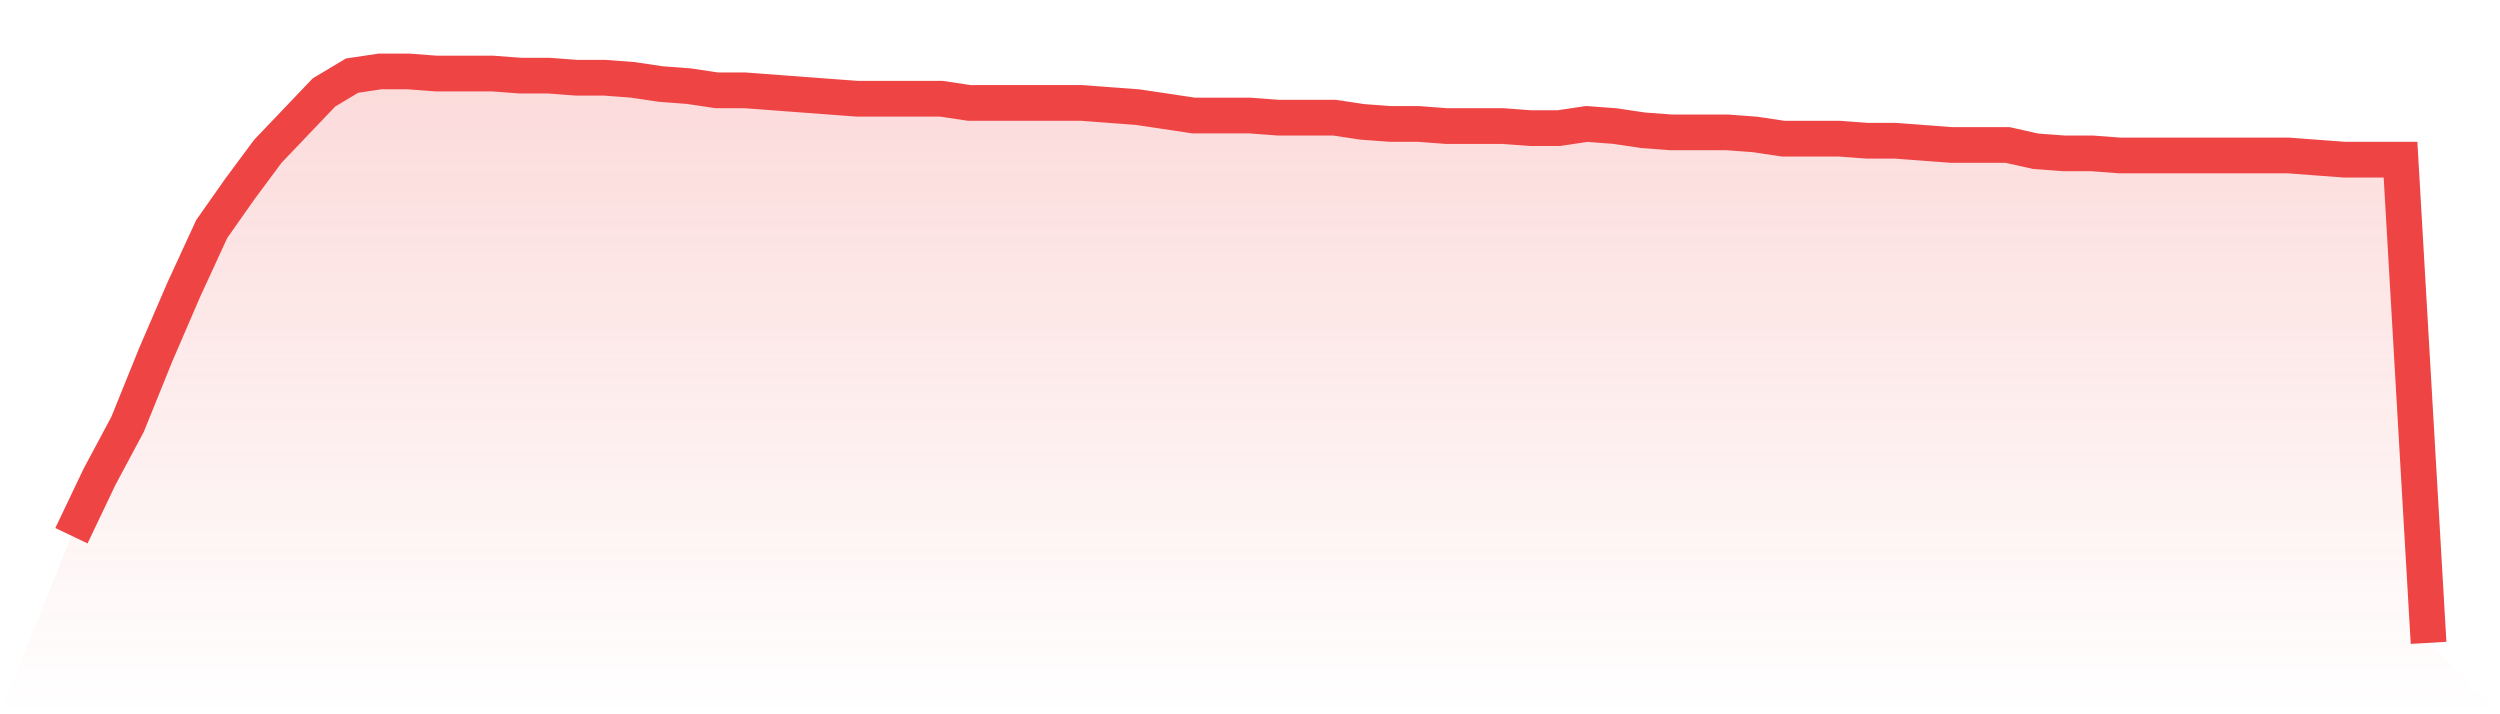 <svg viewBox="0 0 140 40" xmlns="http://www.w3.org/2000/svg">
<defs>
<linearGradient id="gradient" x1="0" x2="0" y1="0" y2="1">
<stop offset="0%" stop-color="#ef4444" stop-opacity="0.2"/>
<stop offset="100%" stop-color="#ef4444" stop-opacity="0"/>
</linearGradient>
</defs>
<path d="M4,30 L4,30 L5.571,26.706 L7.143,23.765 L8.714,19.882 L10.286,16.235 L11.857,12.824 L13.429,10.588 L15,8.471 L16.571,6.824 L18.143,5.176 L19.714,4.235 L21.286,4 L22.857,4 L24.429,4.118 L26,4.118 L27.571,4.118 L29.143,4.235 L30.714,4.235 L32.286,4.353 L33.857,4.353 L35.429,4.471 L37,4.706 L38.571,4.824 L40.143,5.059 L41.714,5.059 L43.286,5.176 L44.857,5.294 L46.429,5.412 L48,5.529 L49.571,5.529 L51.143,5.529 L52.714,5.529 L54.286,5.765 L55.857,5.765 L57.429,5.765 L59,5.765 L60.571,5.765 L62.143,5.882 L63.714,6 L65.286,6.235 L66.857,6.471 L68.429,6.471 L70,6.471 L71.571,6.588 L73.143,6.588 L74.714,6.588 L76.286,6.824 L77.857,6.941 L79.429,6.941 L81,7.059 L82.571,7.059 L84.143,7.059 L85.714,7.176 L87.286,7.176 L88.857,6.941 L90.429,7.059 L92,7.294 L93.571,7.412 L95.143,7.412 L96.714,7.412 L98.286,7.529 L99.857,7.765 L101.429,7.765 L103,7.765 L104.571,7.882 L106.143,7.882 L107.714,8 L109.286,8.118 L110.857,8.118 L112.429,8.118 L114,8.471 L115.571,8.588 L117.143,8.588 L118.714,8.706 L120.286,8.706 L121.857,8.706 L123.429,8.706 L125,8.706 L126.571,8.706 L128.143,8.706 L129.714,8.824 L131.286,8.941 L132.857,8.941 L134.429,8.941 L136,36 L140,40 L0,40 z" fill="url(#gradient)"/>
<path d="M4,30 L4,30 L5.571,26.706 L7.143,23.765 L8.714,19.882 L10.286,16.235 L11.857,12.824 L13.429,10.588 L15,8.471 L16.571,6.824 L18.143,5.176 L19.714,4.235 L21.286,4 L22.857,4 L24.429,4.118 L26,4.118 L27.571,4.118 L29.143,4.235 L30.714,4.235 L32.286,4.353 L33.857,4.353 L35.429,4.471 L37,4.706 L38.571,4.824 L40.143,5.059 L41.714,5.059 L43.286,5.176 L44.857,5.294 L46.429,5.412 L48,5.529 L49.571,5.529 L51.143,5.529 L52.714,5.529 L54.286,5.765 L55.857,5.765 L57.429,5.765 L59,5.765 L60.571,5.765 L62.143,5.882 L63.714,6 L65.286,6.235 L66.857,6.471 L68.429,6.471 L70,6.471 L71.571,6.588 L73.143,6.588 L74.714,6.588 L76.286,6.824 L77.857,6.941 L79.429,6.941 L81,7.059 L82.571,7.059 L84.143,7.059 L85.714,7.176 L87.286,7.176 L88.857,6.941 L90.429,7.059 L92,7.294 L93.571,7.412 L95.143,7.412 L96.714,7.412 L98.286,7.529 L99.857,7.765 L101.429,7.765 L103,7.765 L104.571,7.882 L106.143,7.882 L107.714,8 L109.286,8.118 L110.857,8.118 L112.429,8.118 L114,8.471 L115.571,8.588 L117.143,8.588 L118.714,8.706 L120.286,8.706 L121.857,8.706 L123.429,8.706 L125,8.706 L126.571,8.706 L128.143,8.706 L129.714,8.824 L131.286,8.941 L132.857,8.941 L134.429,8.941 L136,36" fill="none" stroke="#ef4444" stroke-width="2"/>
</svg>
